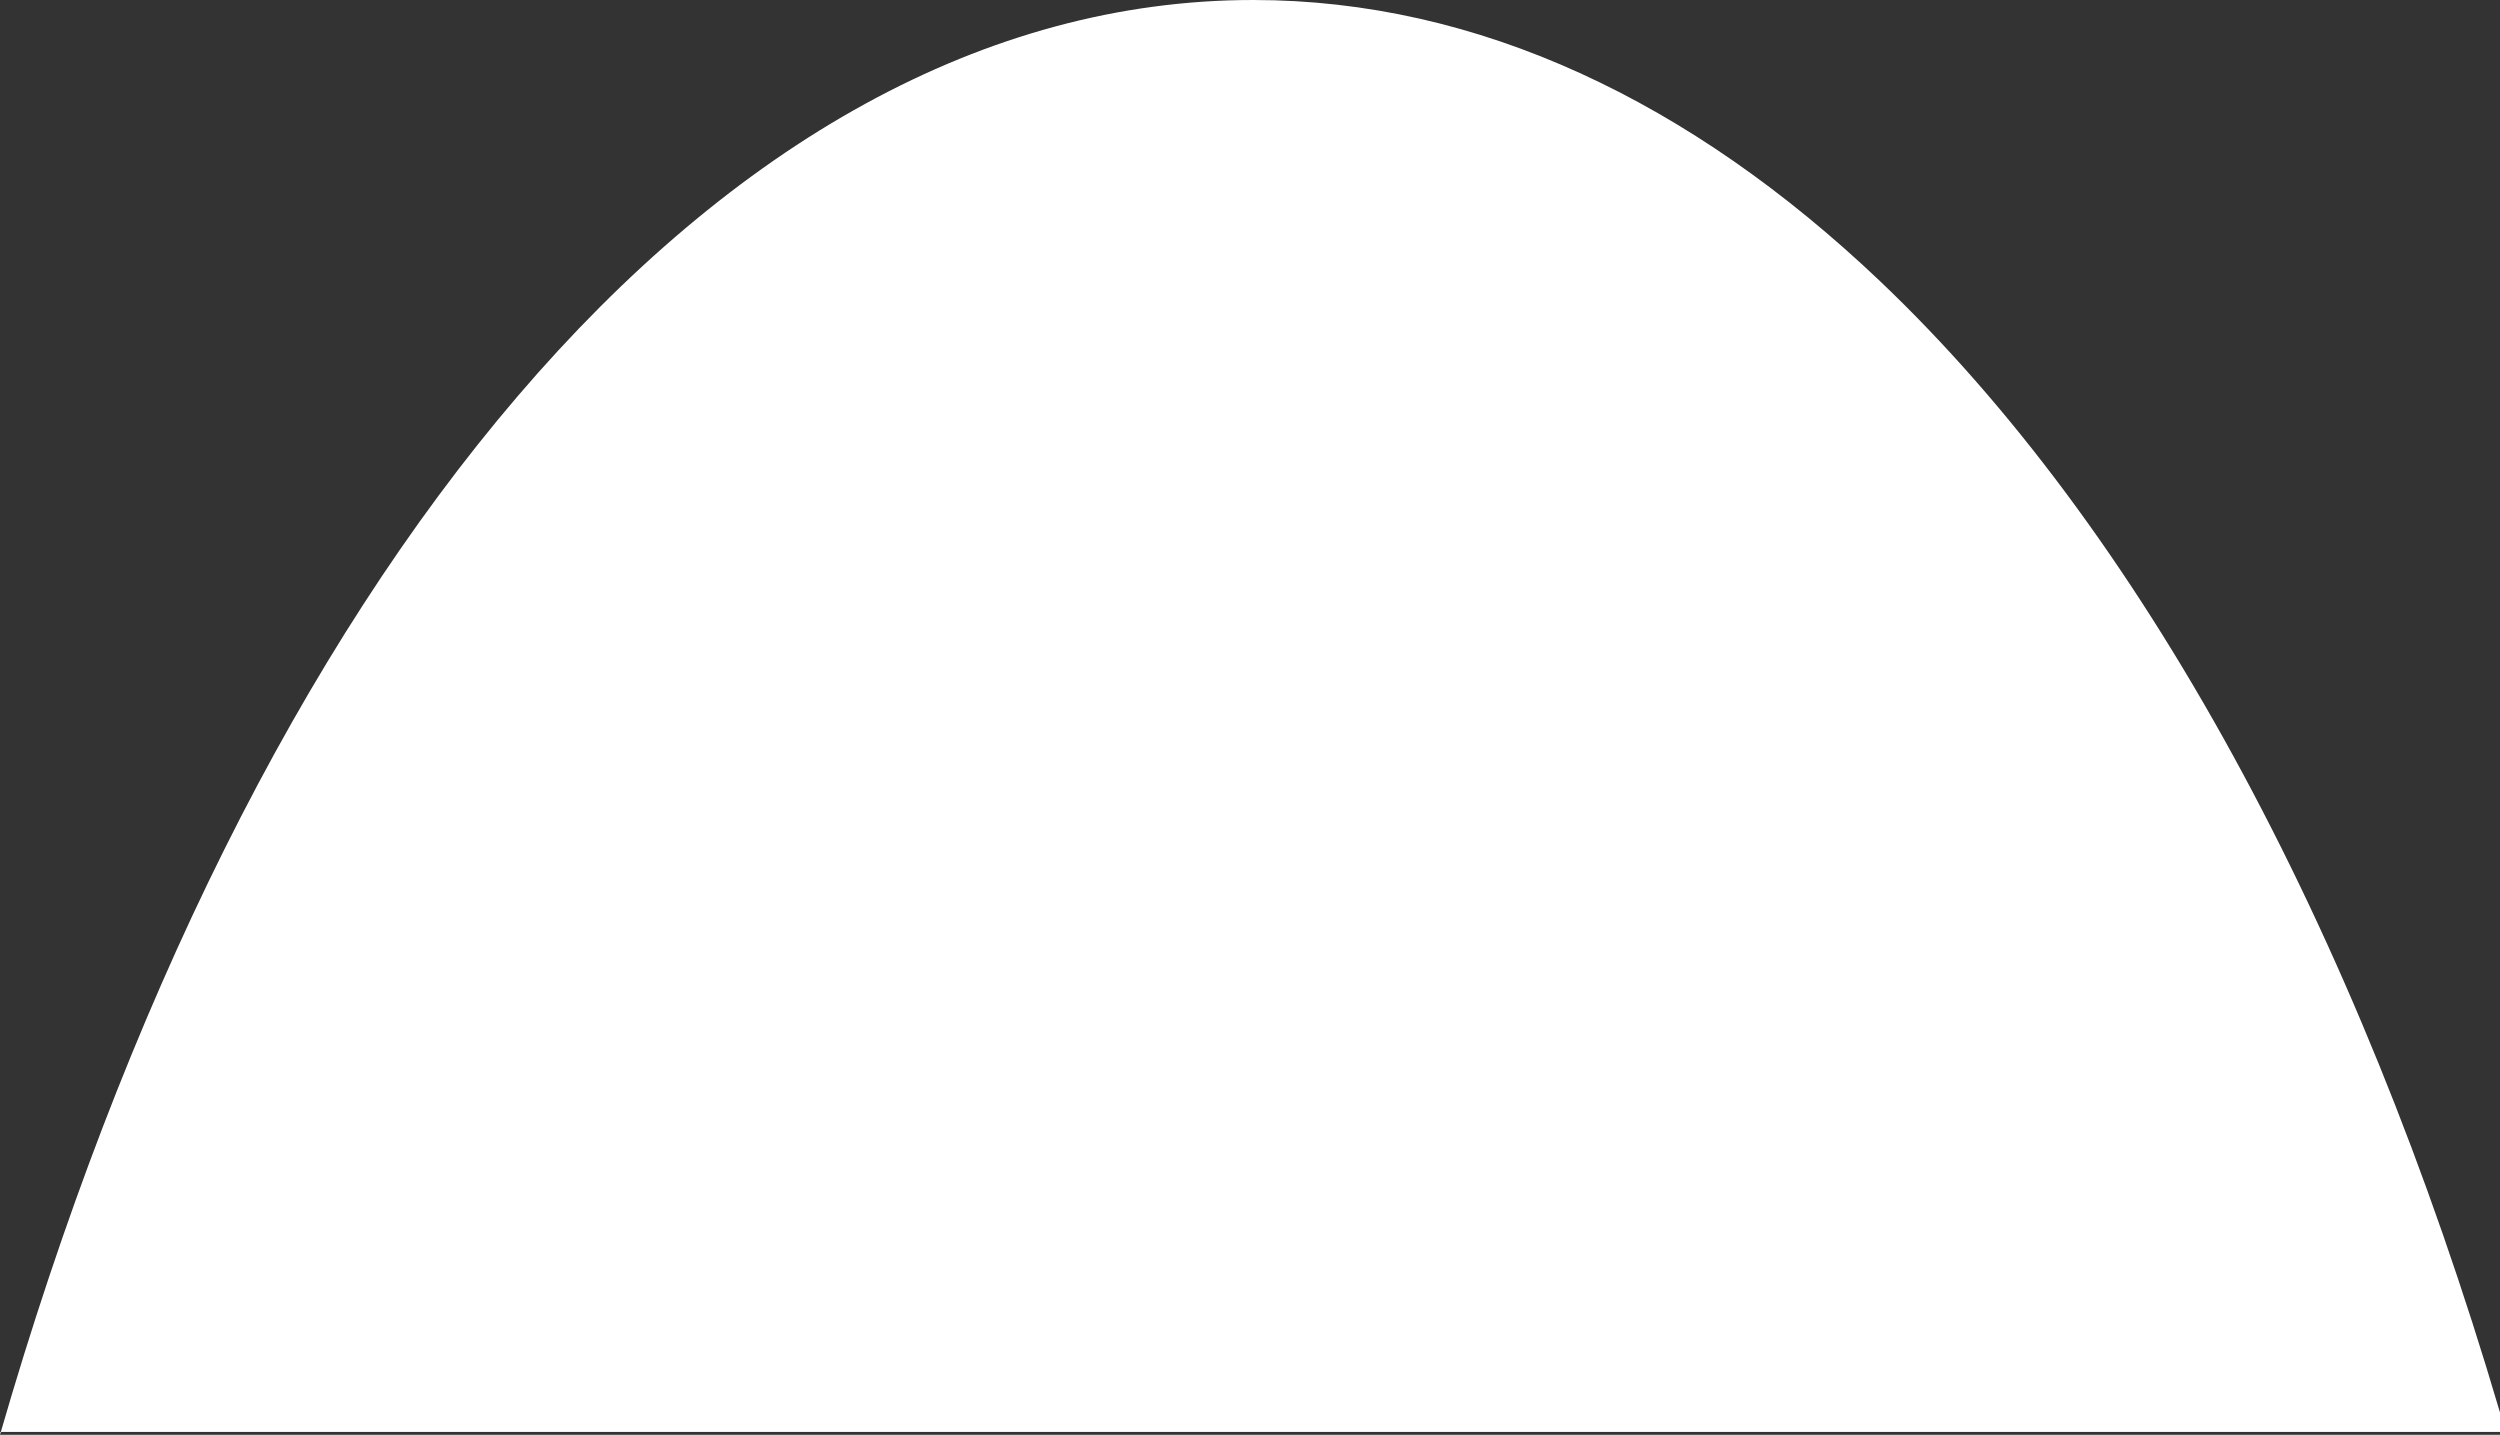 <?xml version="1.0" encoding="utf-8"?>
<!-- Generator: Adobe Illustrator 23.0.6, SVG Export Plug-In . SVG Version: 6.00 Build 0)  -->
<svg version="1.1" id="Layer_1" xmlns="http://www.w3.org/2000/svg" xmlns:xlink="http://www.w3.org/1999/xlink" x="0px" y="0px"
	 width="100%" height="100%" preserveAspectRatio="none" viewBox="0 0 814.45 467.42" style="enable-background:new 0 0 814.45 467.42;"
	 xml:space="preserve">
<rect x="0" y="0" width="814.45" height="467.42" fill="#333333" stroke="none"/>
<style type="text/css">
	.st0{fill-rule:evenodd;clip-rule:evenodd;fill:#FFFFFF;}
</style>
<title>Path Copy 3</title>
<g id="Page-1">
	<path id="Path-Copy-3" class="st0" d="M408.28,0c73.19,0,142.47,32.91,204.19,91.59c84.66,80.5,155.12,209.5,201.98,368.59v6.32
		H0.01L0,467.42C80.49,188.35,233.17,0,408.28,0z"/>
</g>
</svg>
